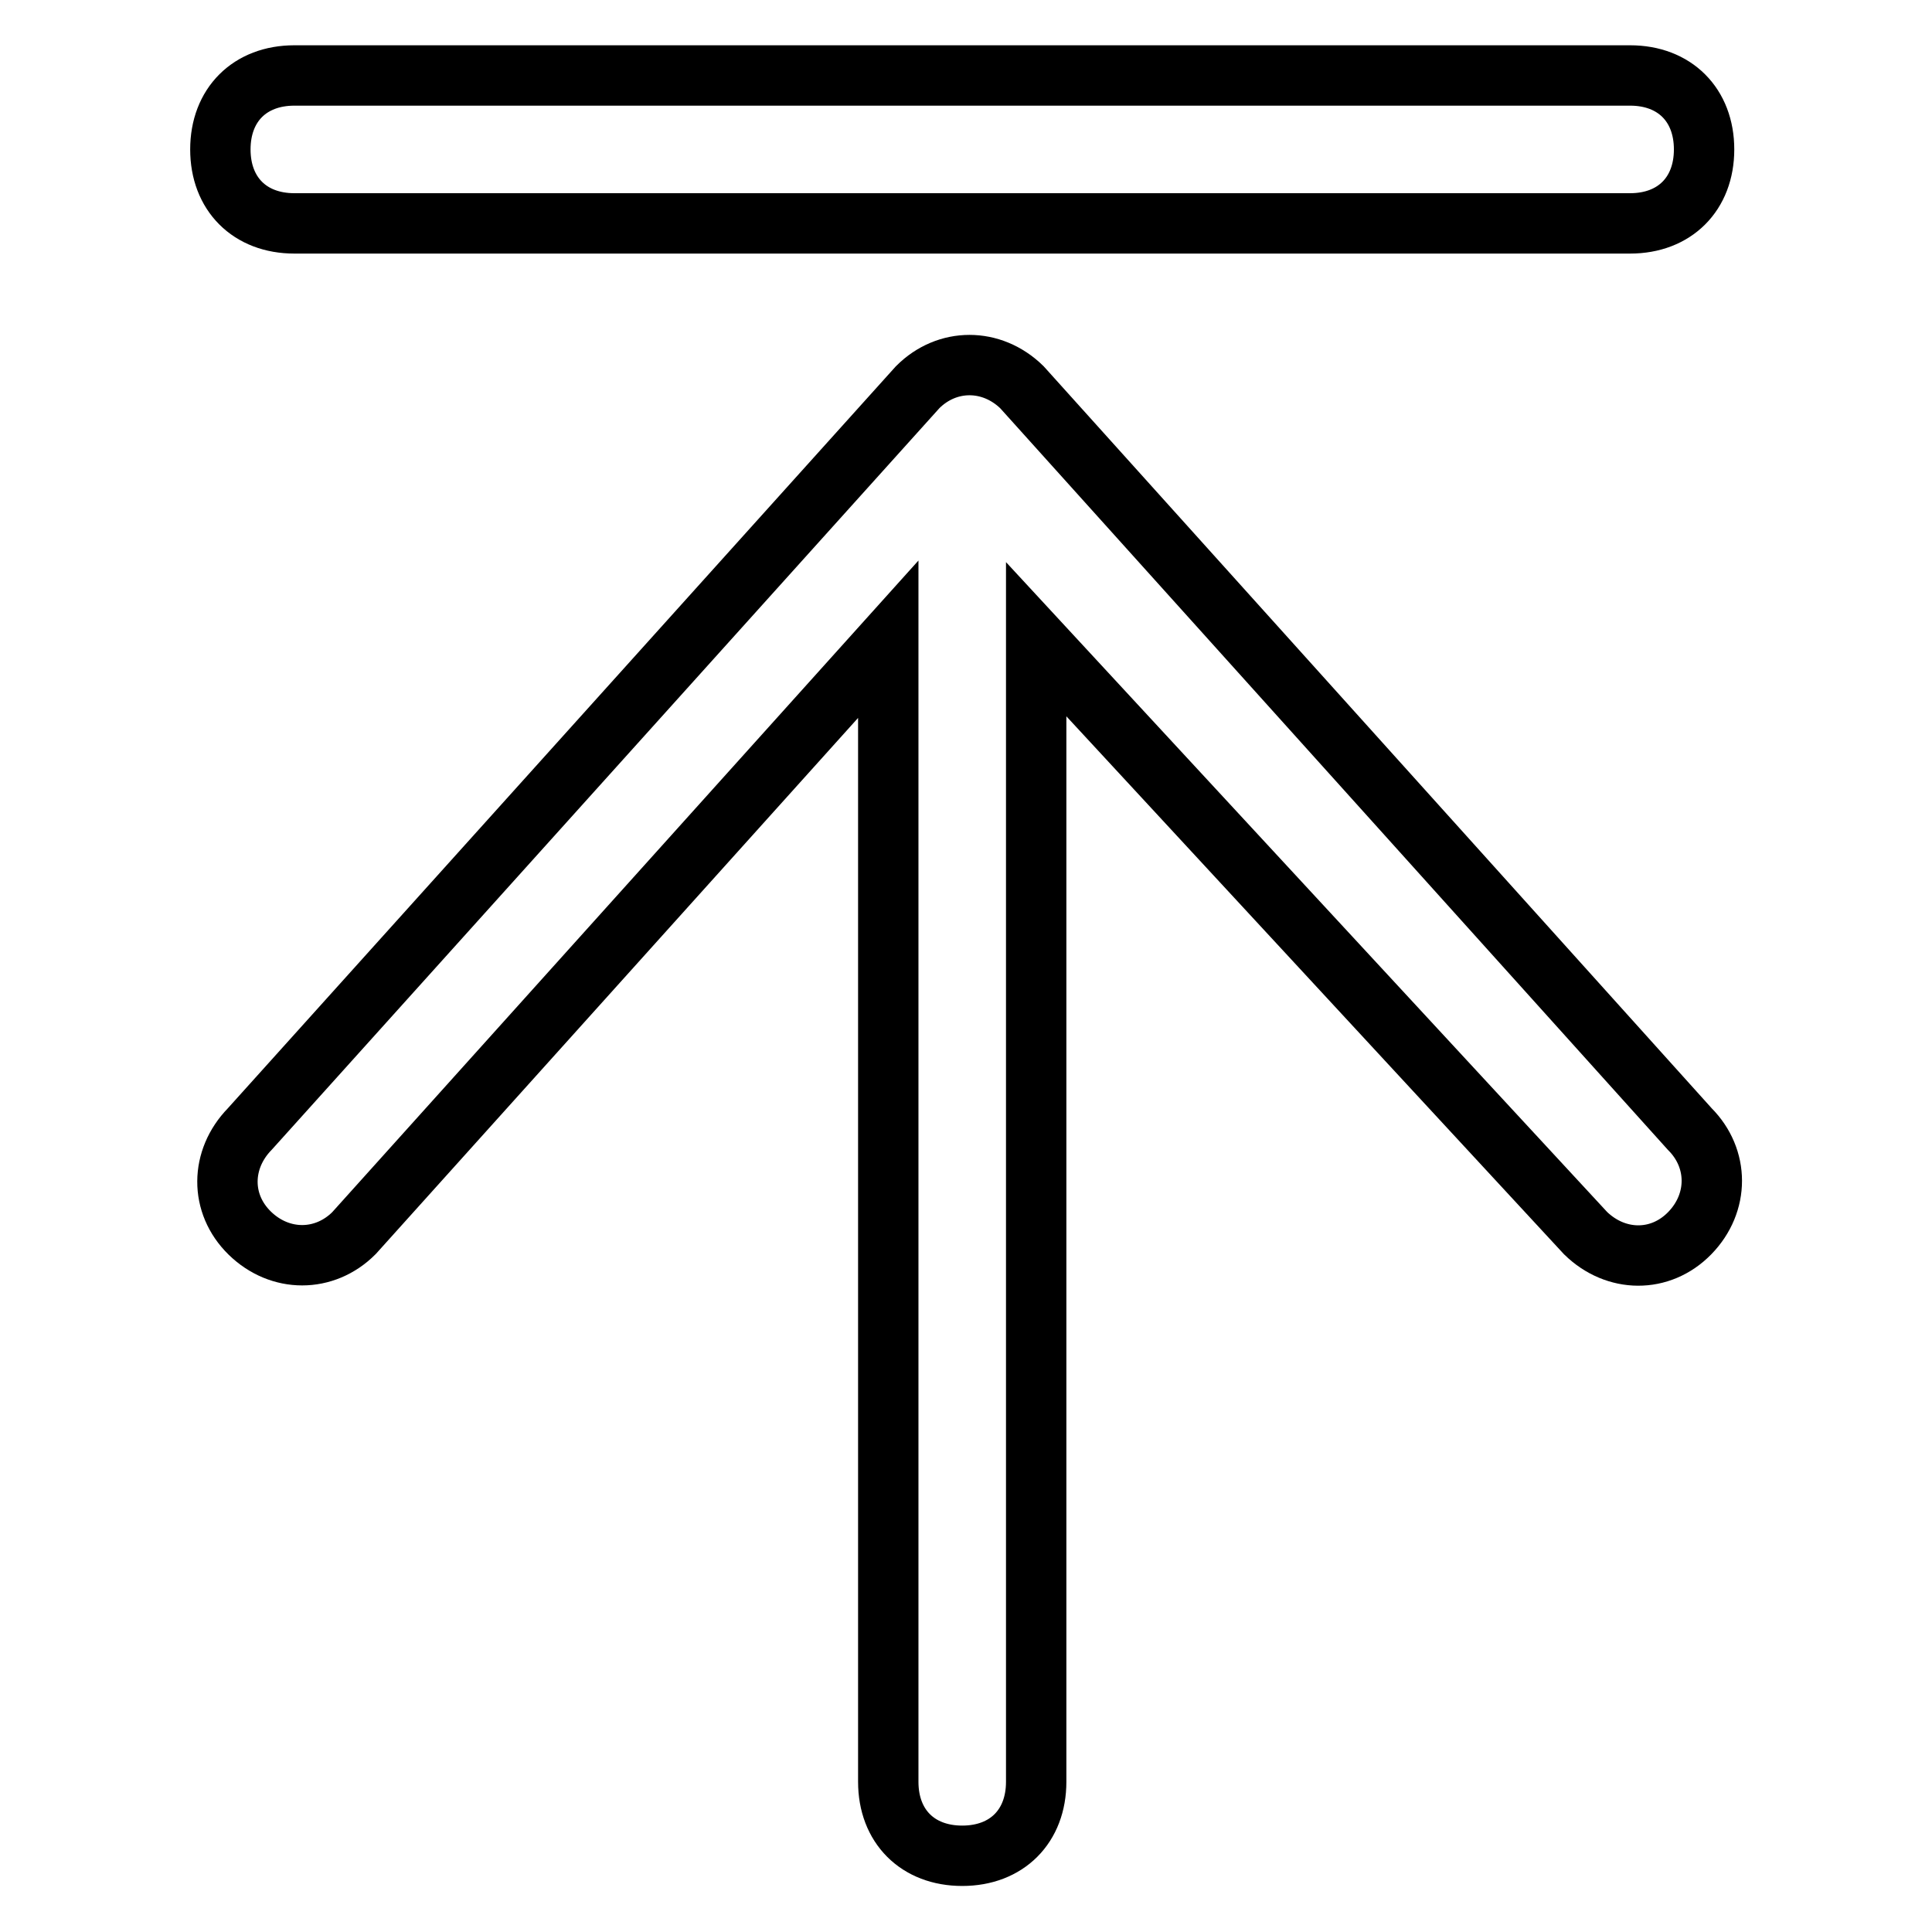 <?xml version="1.0" encoding="utf-8"?>
<!-- Svg Vector Icons : http://www.onlinewebfonts.com/icon -->
<!DOCTYPE svg PUBLIC "-//W3C//DTD SVG 1.1//EN" "http://www.w3.org/Graphics/SVG/1.1/DTD/svg11.dtd">
<svg version="1.1" xmlns="http://www.w3.org/2000/svg" xmlns:xlink="http://www.w3.org/1999/xlink" x="0px" y="0px" viewBox="0 0 256 256" enable-background="new 0 0 256 256" xml:space="preserve">
<g> <path stroke-width="8" fill-opacity="0" stroke="#000000"  d="M137.3,84.7v151.4c0,5.9-3.9,9.8-9.8,9.8c-5.9,0-9.8-3.9-9.8-9.8V84.7l-70.8,78.7c-3.9,3.9-9.8,3.9-13.8,0 s-3.9-9.8,0-13.8l88.5-98.3c3.9-3.9,9.8-3.9,13.8,0l88.5,98.3c3.9,3.9,3.9,9.8,0,13.8s-9.8,3.9-13.8,0L137.3,84.7L137.3,84.7z  M39,10h177c5.9,0,9.8,3.9,9.8,9.8c0,5.9-3.9,9.8-9.8,9.8H39c-5.9,0-9.8-3.9-9.8-9.8C29.2,13.9,33.1,10,39,10z"/></g>
</svg>